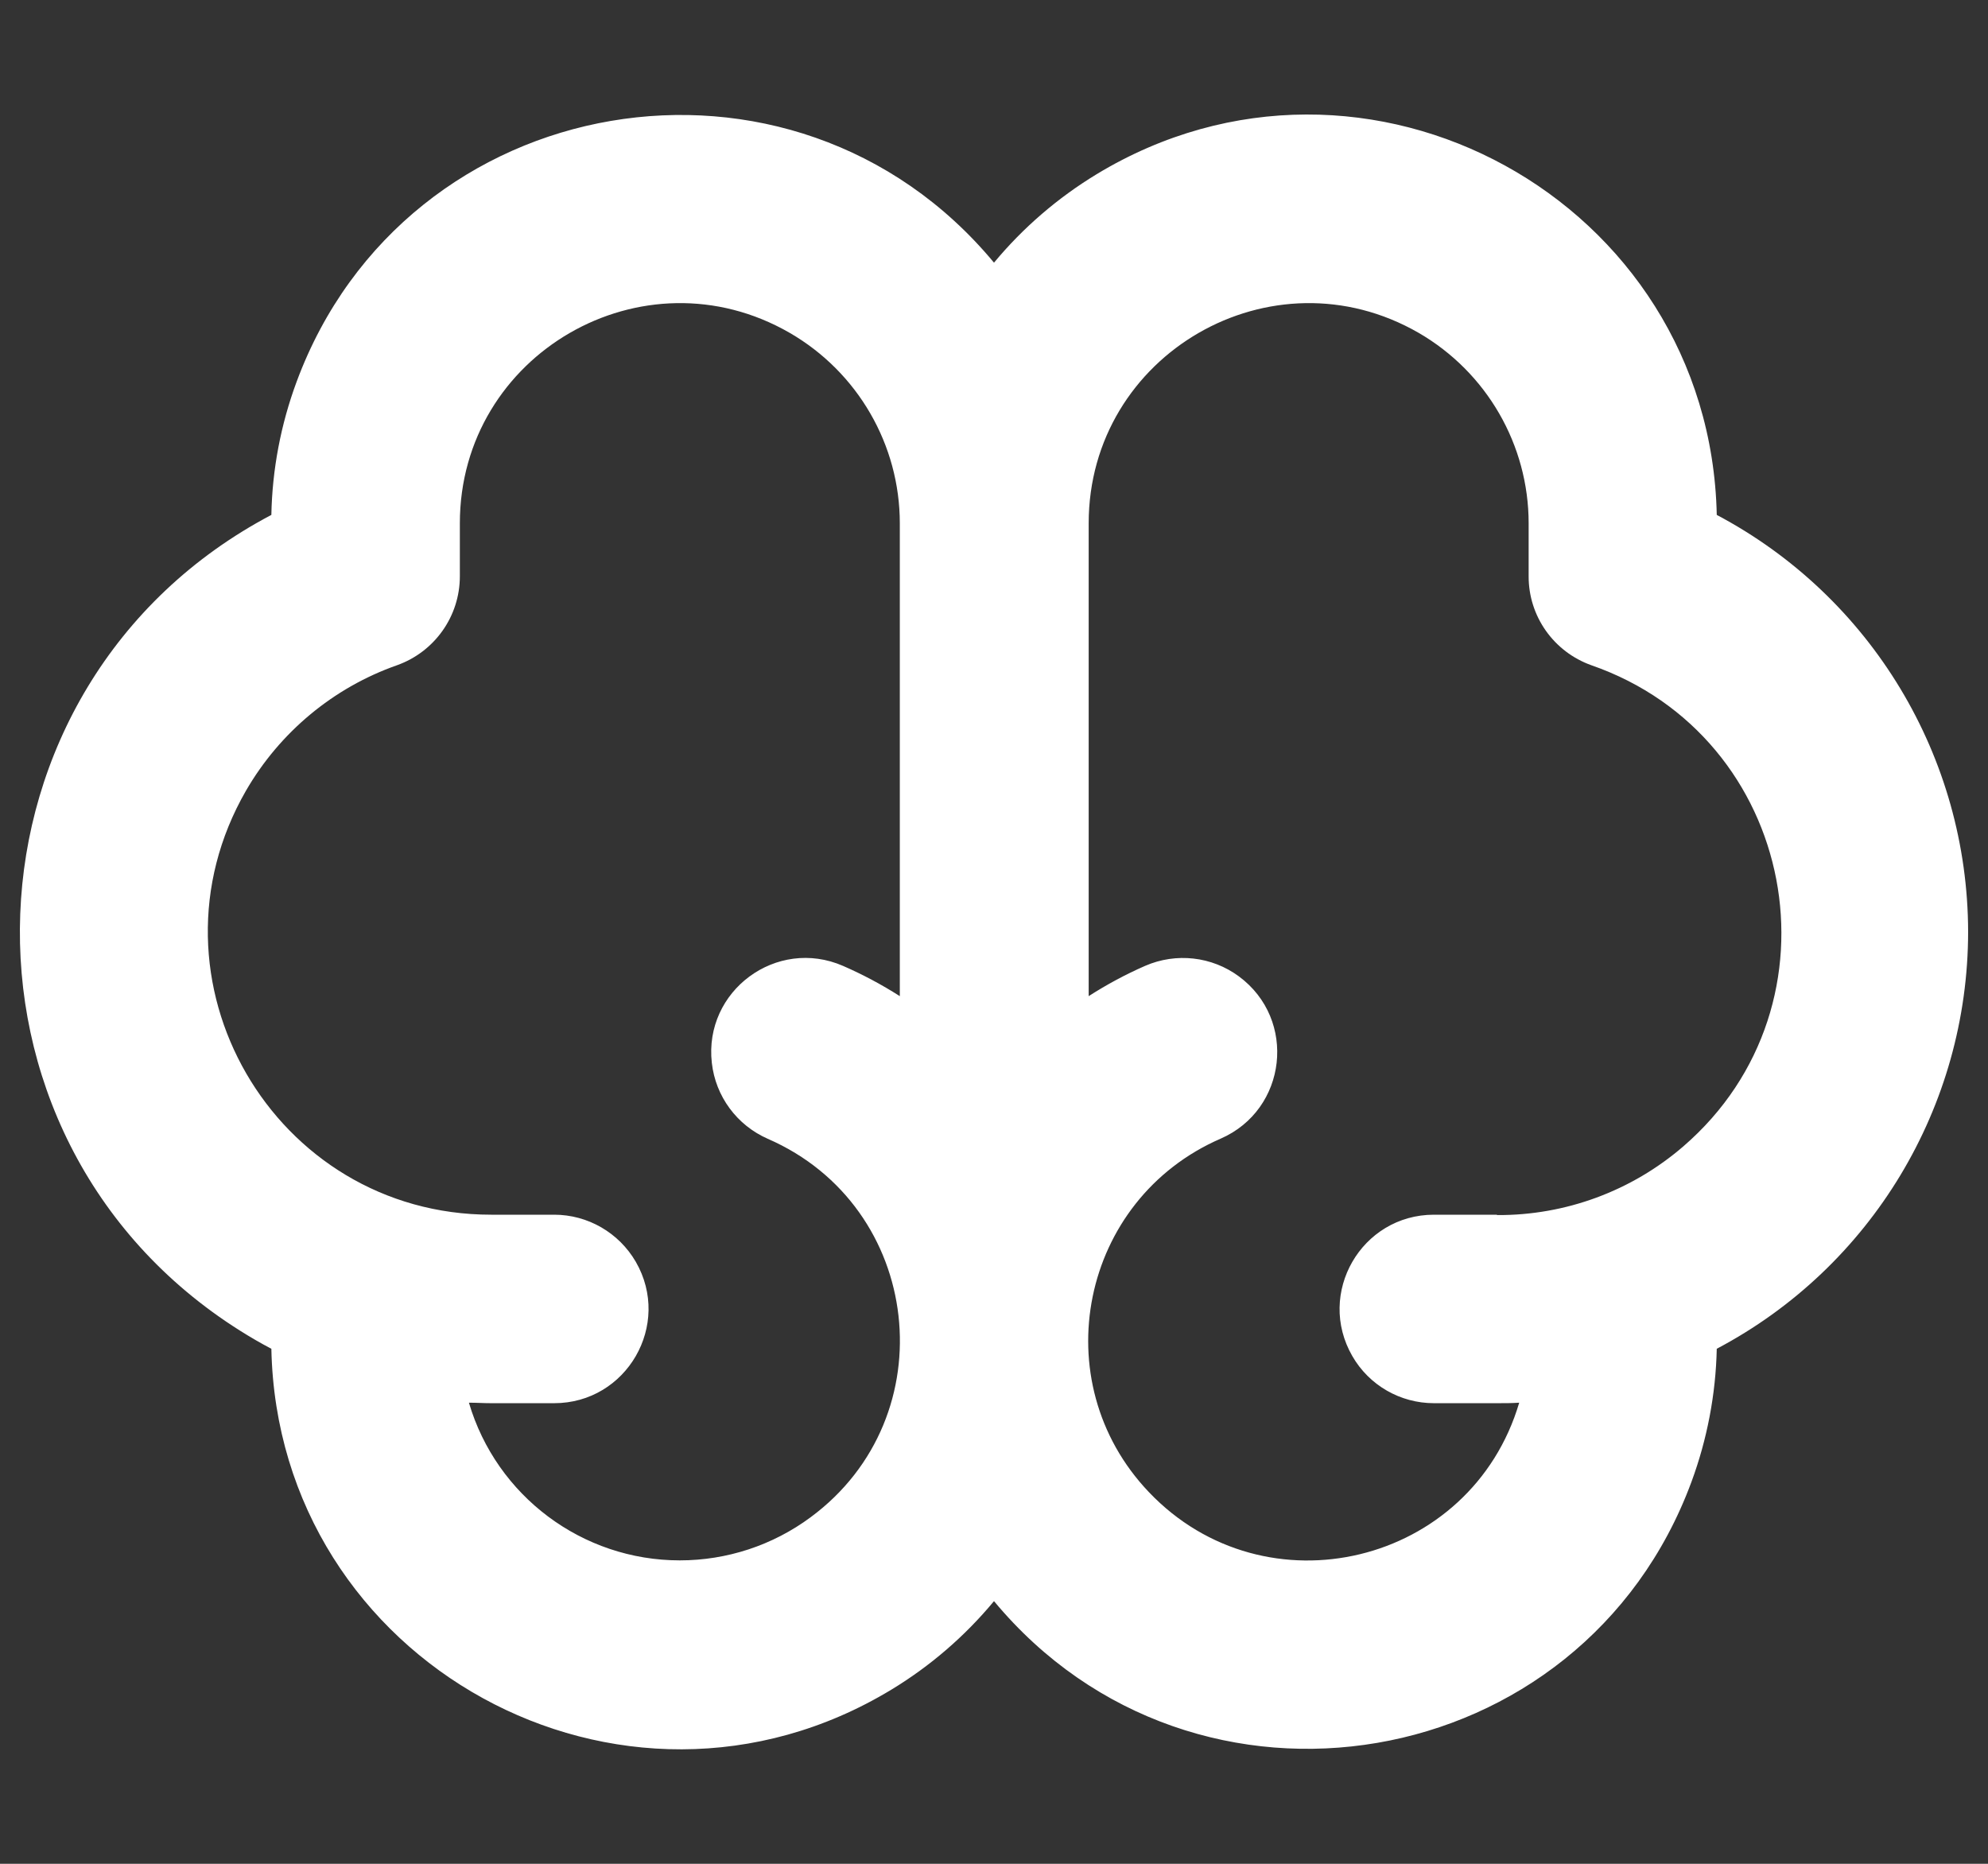 <?xml version="1.0" encoding="UTF-8"?> <svg xmlns="http://www.w3.org/2000/svg" width="16" height="15" viewBox="0 0 16 15" fill="none"><rect x="0" y="0" width="16" height="15" fill="#333333" stroke="none"/><path d="M15.84 7.5C15.838 6.093 15.06 4.802 13.817 4.144C13.763 1.614 10.991 0.091 8.826 1.402C8.513 1.592 8.234 1.832 8 2.114C6.384 0.167 3.265 0.699 2.387 3.073C2.26 3.416 2.191 3.778 2.184 4.144C-0.399 5.506 -0.539 9.154 1.933 10.71C2.014 10.761 2.098 10.81 2.184 10.855C2.236 13.385 5.008 14.909 7.173 13.599C7.487 13.409 7.766 13.168 8 12.886C9.617 14.833 12.735 14.301 13.613 11.927C13.74 11.583 13.809 11.221 13.817 10.855C15.061 10.198 15.839 8.907 15.84 7.5ZM5.471 12.558C4.687 12.558 3.996 12.041 3.774 11.289C3.837 11.289 3.893 11.293 3.954 11.293H4.46C5.044 11.293 5.409 10.661 5.117 10.155C4.981 9.921 4.731 9.776 4.46 9.776H3.954C2.202 9.777 1.105 7.881 1.98 6.363C2.252 5.893 2.683 5.534 3.195 5.354C3.498 5.246 3.701 4.96 3.701 4.638V4.212C3.701 2.85 5.176 1.998 6.356 2.679C6.904 2.996 7.242 3.58 7.242 4.212V8.017C7.096 7.924 6.944 7.843 6.786 7.774C6.251 7.54 5.663 7.974 5.729 8.554C5.759 8.824 5.931 9.056 6.179 9.165C7.429 9.709 7.62 11.402 6.524 12.211C6.219 12.437 5.85 12.558 5.471 12.558ZM12.046 9.776H11.541C10.957 9.776 10.592 10.408 10.884 10.914C11.019 11.149 11.27 11.293 11.541 11.293H12.046C12.11 11.293 12.167 11.293 12.227 11.289C11.841 12.596 10.185 12.995 9.246 12.008C8.398 11.117 8.696 9.654 9.824 9.164C10.36 8.93 10.441 8.205 9.971 7.858C9.753 7.697 9.466 7.665 9.217 7.773C9.059 7.842 8.907 7.924 8.762 8.017V4.212C8.762 2.85 10.237 1.998 11.418 2.679C11.965 2.996 12.303 3.58 12.303 4.212V4.638C12.302 4.96 12.505 5.246 12.808 5.354C14.463 5.929 14.874 8.081 13.548 9.226C13.132 9.585 12.6 9.782 12.05 9.779L12.046 9.776Z" fill="white"></path></svg> 